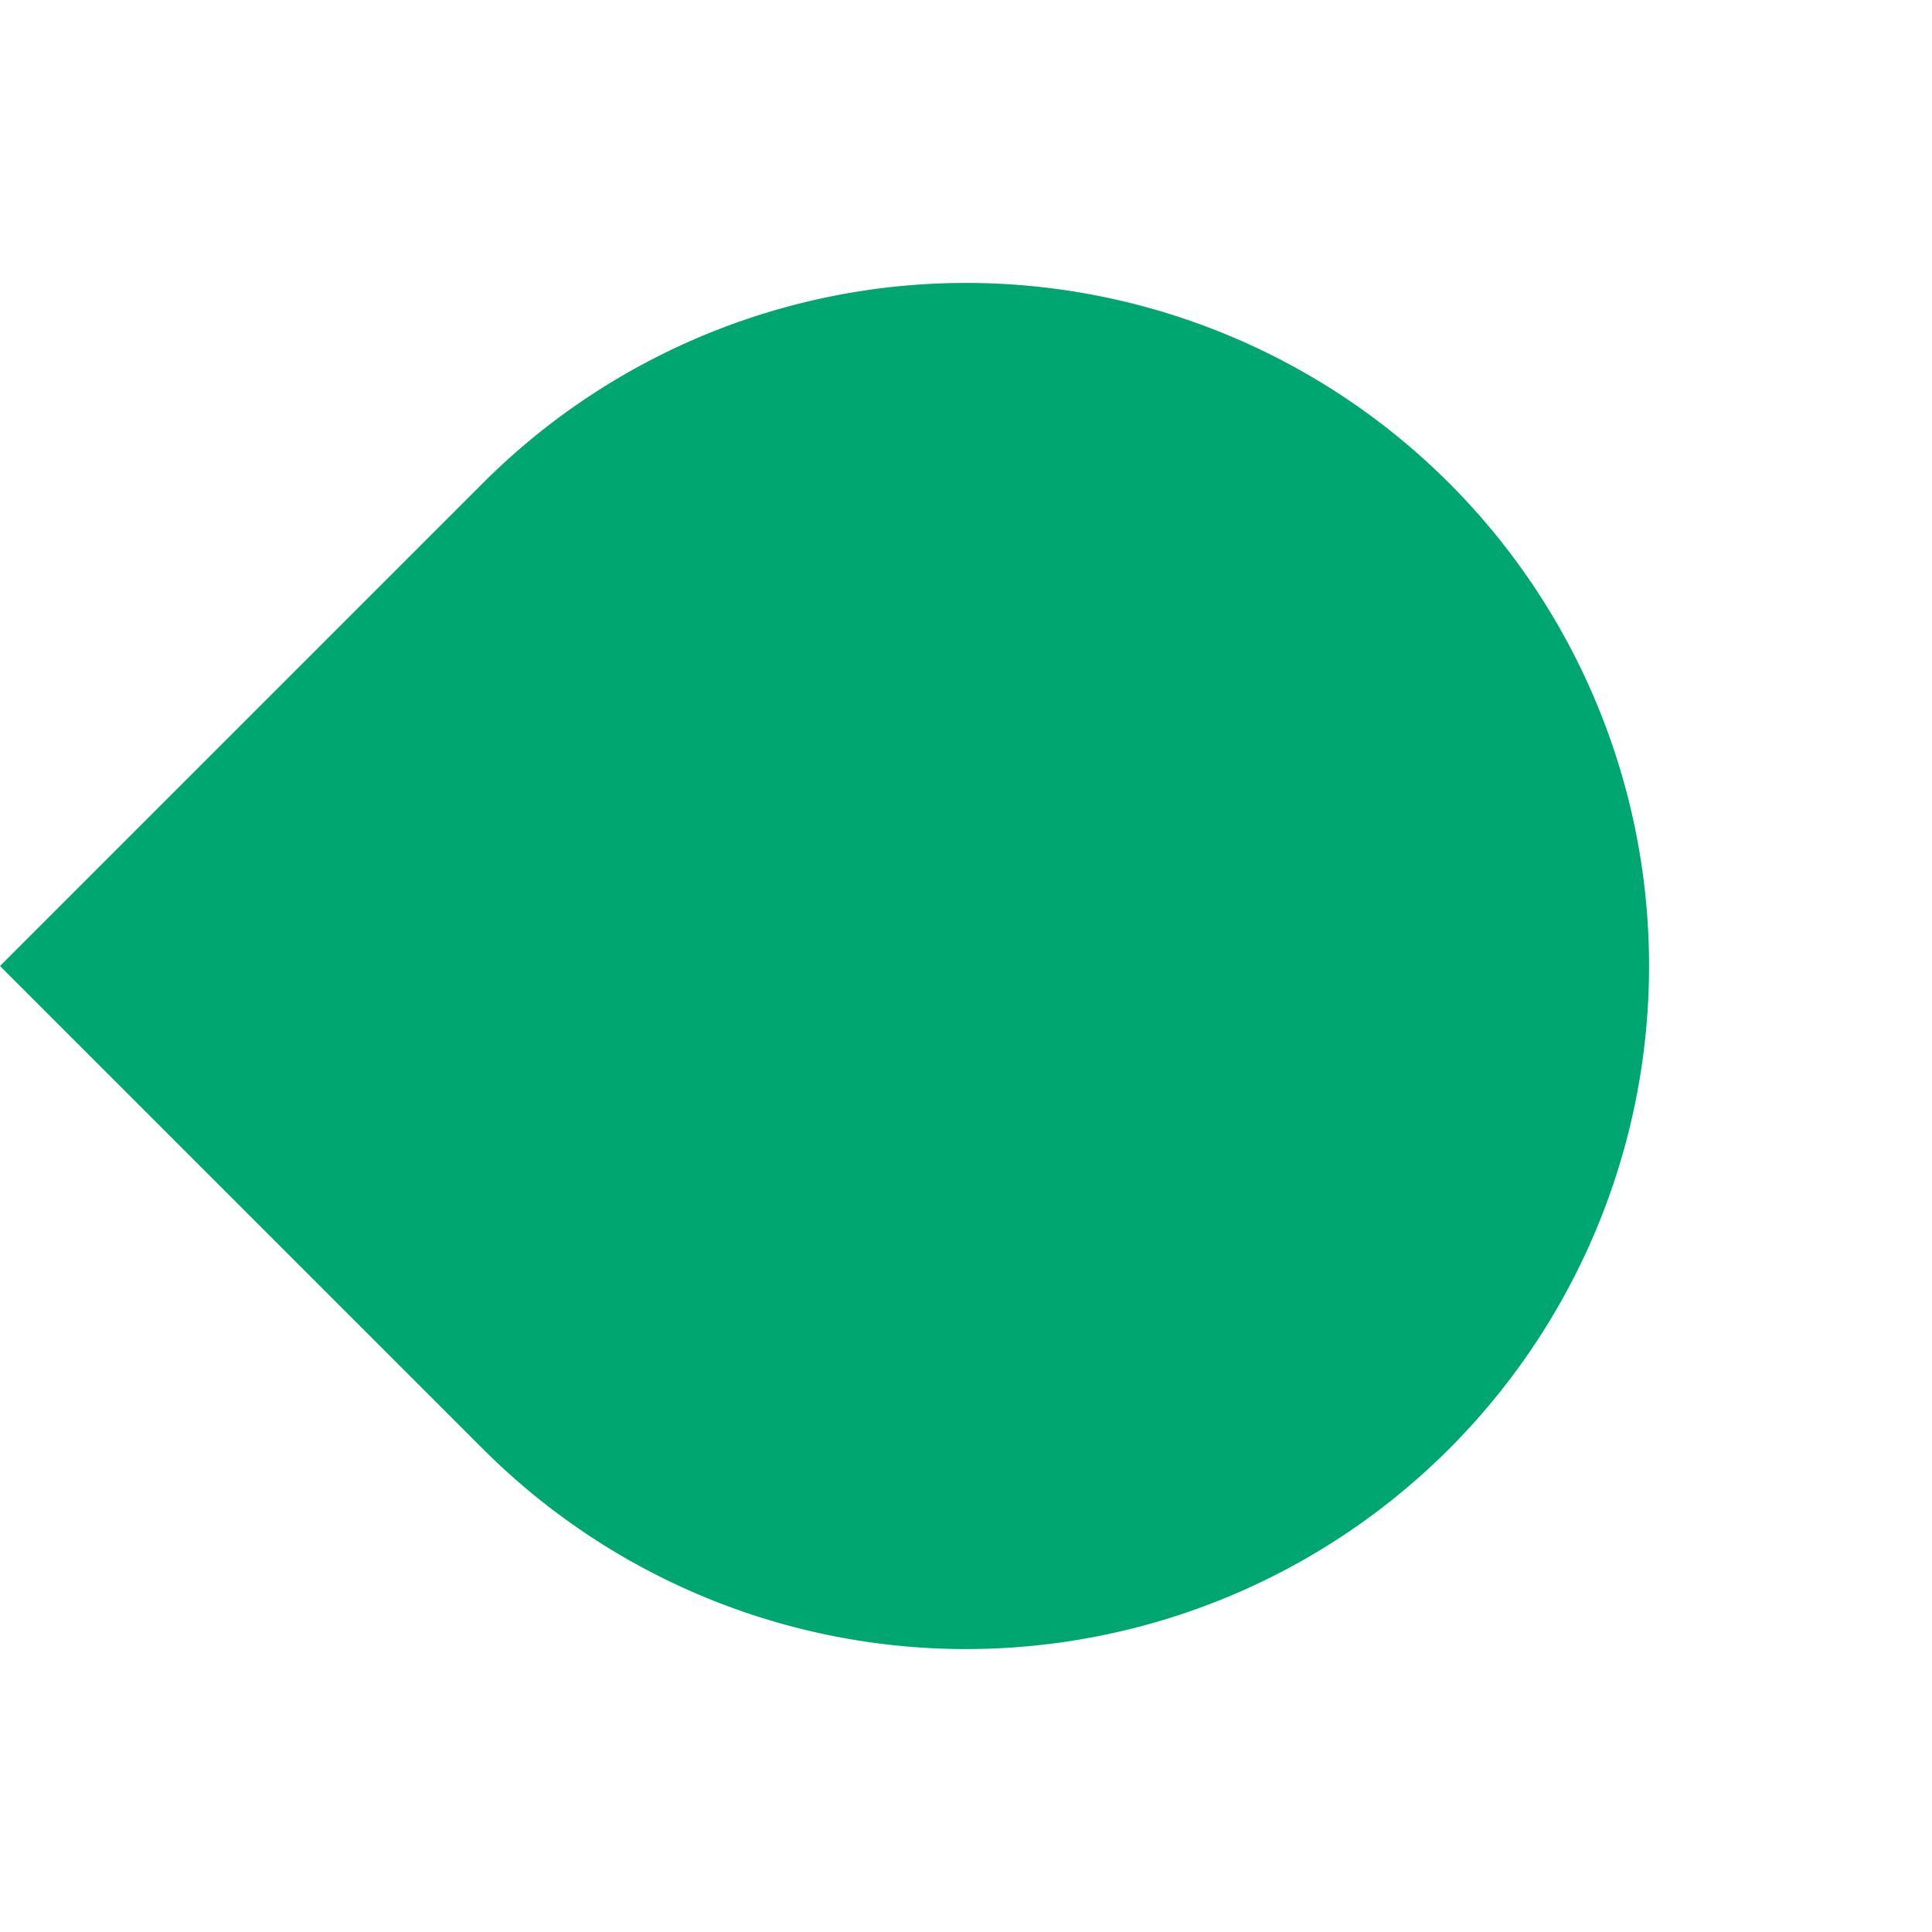 <svg xmlns="http://www.w3.org/2000/svg" width="198.51" height="198.51" viewBox="0 0 198.51 198.51"><path id="Fond_Bulle_Orange_-_Photo_Formateurs" data-name="Fond Bulle Orange - Photo Formateurs" d="M70.184,0a70.183,70.183,0,0,1,70.184,70.183c0,19.187,0,70.183,0,70.183H70.184A70.183,70.183,0,1,1,70.184,0Z" transform="translate(198.51 99.254) rotate(135)" fill="#00A670"></path></svg>